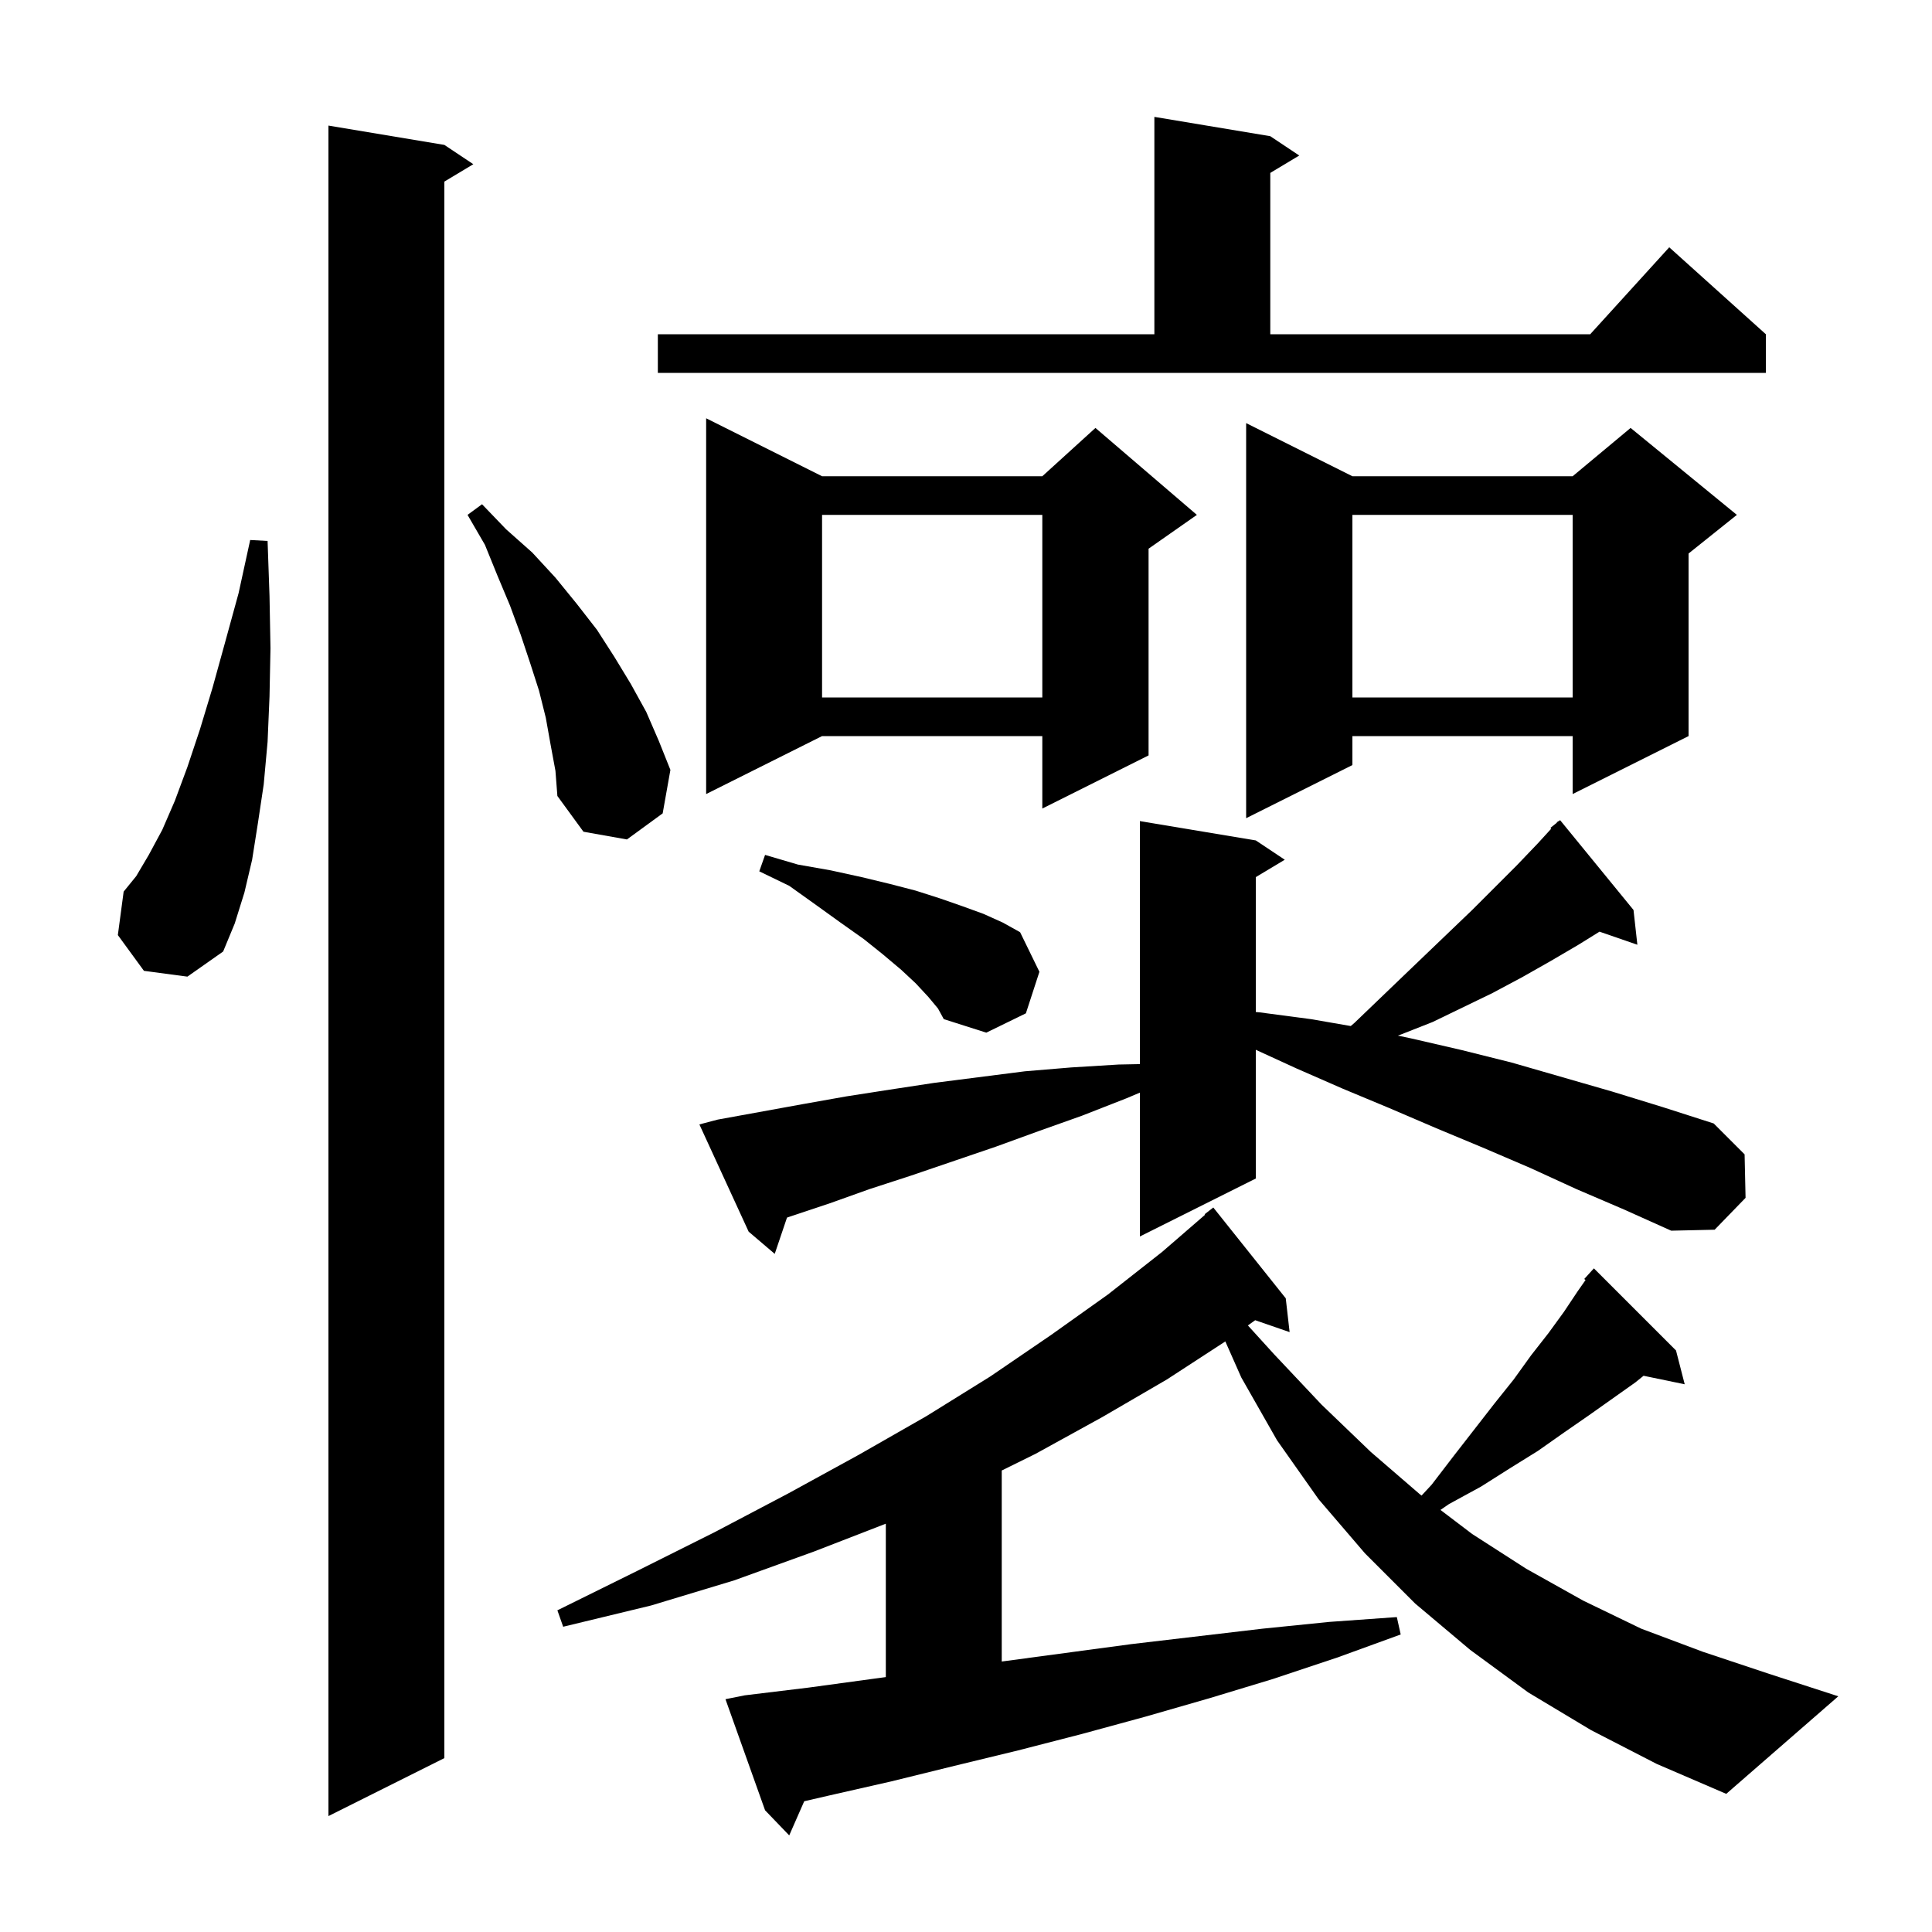 <svg xmlns="http://www.w3.org/2000/svg" xmlns:xlink="http://www.w3.org/1999/xlink" version="1.1" baseProfile="full" viewBox="0 0 200 200" width="200" height="200"><g fill="currentColor"><path d="M 164.7 179.1 L 158.2 175.2 L 152.2 170.8 L 146.5 166.0 L 141.3 160.8 L 136.5 155.2 L 132.2 149.1 L 128.5 142.6 L 126.846 138.865 L 120.8 142.8 L 114.1 146.7 L 107.2 150.5 L 103.7 152.226 L 103.7 172.0 L 117.1 170.2 L 130.7 168.6 L 137.6 167.9 L 144.6 167.4 L 145.0 169.2 L 138.4 171.6 L 131.8 173.8 L 125.2 175.8 L 118.6 177.7 L 112.0 179.5 L 105.4 181.2 L 98.8 182.8 L 92.3 184.4 L 85.7 185.9 L 83.253 186.465 L 81.7 190.0 L 79.2 187.4 L 75.1 175.9 L 77.1 175.5 L 83.7 174.7 L 90.3 173.8 L 91.7 173.612 L 91.7 157.732 L 84.3 160.6 L 76.0 163.6 L 67.4 166.2 L 58.3 168.4 L 57.7 166.7 L 66.0 162.6 L 74.0 158.6 L 81.6 154.6 L 88.9 150.6 L 95.9 146.6 L 102.5 142.5 L 108.8 138.2 L 114.7 134.0 L 120.3 129.6 L 124.749 125.75 L 124.7 125.7 L 125.6 125.0 L 133.1 134.4 L 133.5 137.9 L 129.935 136.668 L 129.181 137.209 L 131.9 140.2 L 136.8 145.4 L 141.9 150.3 L 147.0 154.7 L 147.159 154.821 L 148.2 153.7 L 150.5 150.7 L 154.7 145.3 L 156.7 142.8 L 158.5 140.3 L 160.3 138.0 L 161.9 135.8 L 163.3 133.7 L 164.136 132.506 L 164.0 132.4 L 165.0 131.3 L 173.5 139.8 L 174.4 143.3 L 170.141 142.419 L 169.3 143.1 L 164.5 146.5 L 161.9 148.3 L 159.2 150.2 L 156.3 152.0 L 153.3 153.9 L 150.0 155.7 L 149.117 156.307 L 152.4 158.8 L 158.0 162.4 L 163.9 165.7 L 169.9 168.6 L 176.3 171.0 L 182.9 173.2 L 190.3 175.6 L 178.7 185.7 L 171.5 182.6 Z M 46.0 15.0 L 49.0 17.0 L 46.0 18.8 L 46.0 182.0 L 34.0 188.0 L 34.0 13.0 Z M 163.2 123.1 L 158.4 120.9 L 153.5 118.8 L 148.7 116.8 L 143.8 114.7 L 139.0 112.7 L 134.2 110.6 L 130.0 108.675 L 130.0 122.0 L 118.0 128.0 L 118.0 113.109 L 116.6 113.7 L 112.0 115.5 L 107.5 117.1 L 103.1 118.7 L 94.3 121.7 L 90.0 123.1 L 85.8 124.6 L 81.6 126.0 L 81.469 126.048 L 80.2 129.8 L 77.5 127.5 L 72.4 116.4 L 74.3 115.9 L 83.1 114.3 L 87.6 113.5 L 92.1 112.8 L 96.7 112.1 L 106.1 110.9 L 110.9 110.5 L 115.8 110.2 L 118.0 110.156 L 118.0 85.0 L 130.0 87.0 L 133.0 89.0 L 130.0 90.8 L 130.0 104.762 L 130.4 104.8 L 135.7 105.5 L 139.83 106.215 L 140.2 105.9 L 145.2 101.1 L 152.4 94.2 L 157.0 89.6 L 159.2 87.3 L 160.585 85.784 L 160.5 85.7 L 161.097 85.223 L 161.3 85.0 L 161.33 85.036 L 161.5 84.9 L 169.1 94.2 L 169.5 97.8 L 165.581 96.446 L 163.4 97.8 L 160.5 99.5 L 157.5 101.2 L 154.5 102.8 L 148.3 105.8 L 145.0 107.1 L 144.709 107.206 L 146.1 107.5 L 151.3 108.7 L 156.5 110.0 L 166.9 113.0 L 172.1 114.6 L 177.4 116.3 L 180.6 119.5 L 180.7 124.0 L 177.5 127.3 L 173.0 127.4 L 168.1 125.2 Z M 96.1 103.2 L 94.8 101.8 L 93.3 100.4 L 91.4 98.8 L 89.4 97.2 L 87.0 95.5 L 84.5 93.7 L 81.7 91.7 L 78.6 90.2 L 79.2 88.5 L 82.6 89.5 L 86.0 90.1 L 89.2 90.8 L 92.1 91.5 L 94.8 92.2 L 97.3 93.0 L 99.6 93.8 L 101.8 94.6 L 103.8 95.5 L 105.6 96.5 L 107.6 100.6 L 106.2 104.9 L 102.1 106.9 L 97.7 105.5 L 97.1 104.4 Z M 14.9 100.5 L 12.2 96.8 L 12.8 92.3 L 14.1 90.7 L 15.4 88.5 L 16.8 85.9 L 18.1 82.9 L 19.4 79.4 L 20.7 75.5 L 22.0 71.2 L 23.3 66.5 L 24.7 61.4 L 25.9 55.9 L 27.7 56.0 L 27.9 61.7 L 28.0 67.1 L 27.9 72.1 L 27.7 76.8 L 27.3 81.2 L 26.7 85.2 L 26.1 89.0 L 25.3 92.4 L 24.3 95.6 L 23.1 98.5 L 19.4 101.1 Z M 57.0 77.1 L 56.5 74.3 L 55.8 71.5 L 54.9 68.7 L 53.9 65.7 L 52.8 62.7 L 51.5 59.6 L 50.2 56.4 L 48.4 53.3 L 49.9 52.2 L 52.4 54.8 L 55.1 57.2 L 57.5 59.8 L 59.7 62.5 L 61.8 65.2 L 63.6 68.0 L 65.3 70.8 L 66.9 73.7 L 68.2 76.7 L 69.4 79.7 L 68.6 84.2 L 64.9 86.9 L 60.4 86.1 L 57.7 82.4 L 57.5 79.8 Z M 140.0 49.3 L 162.8 49.3 L 168.8 44.3 L 179.8 53.3 L 174.8 57.3 L 174.8 76.2 L 162.8 82.2 L 162.8 76.2 L 140.0 76.2 L 140.0 79.2 L 129.0 84.7 L 129.0 43.8 Z M 85.1 49.3 L 107.9 49.3 L 113.4 44.3 L 123.9 53.3 L 118.9 56.8 L 118.9 78.2 L 107.9 83.7 L 107.9 76.2 L 85.1 76.2 L 73.1 82.2 L 73.1 43.3 Z M 140.0 53.3 L 140.0 72.2 L 162.8 72.2 L 162.8 53.3 Z M 85.1 53.3 L 85.1 72.2 L 107.9 72.2 L 107.9 53.3 Z M 68.1 34.6 L 119.5 34.6 L 119.5 12.1 L 131.5 14.1 L 134.5 16.1 L 131.5 17.9 L 131.5 34.6 L 164.618 34.6 L 172.8 25.6 L 182.8 34.6 L 182.8 38.6 L 68.1 38.6 Z "/></g></svg>